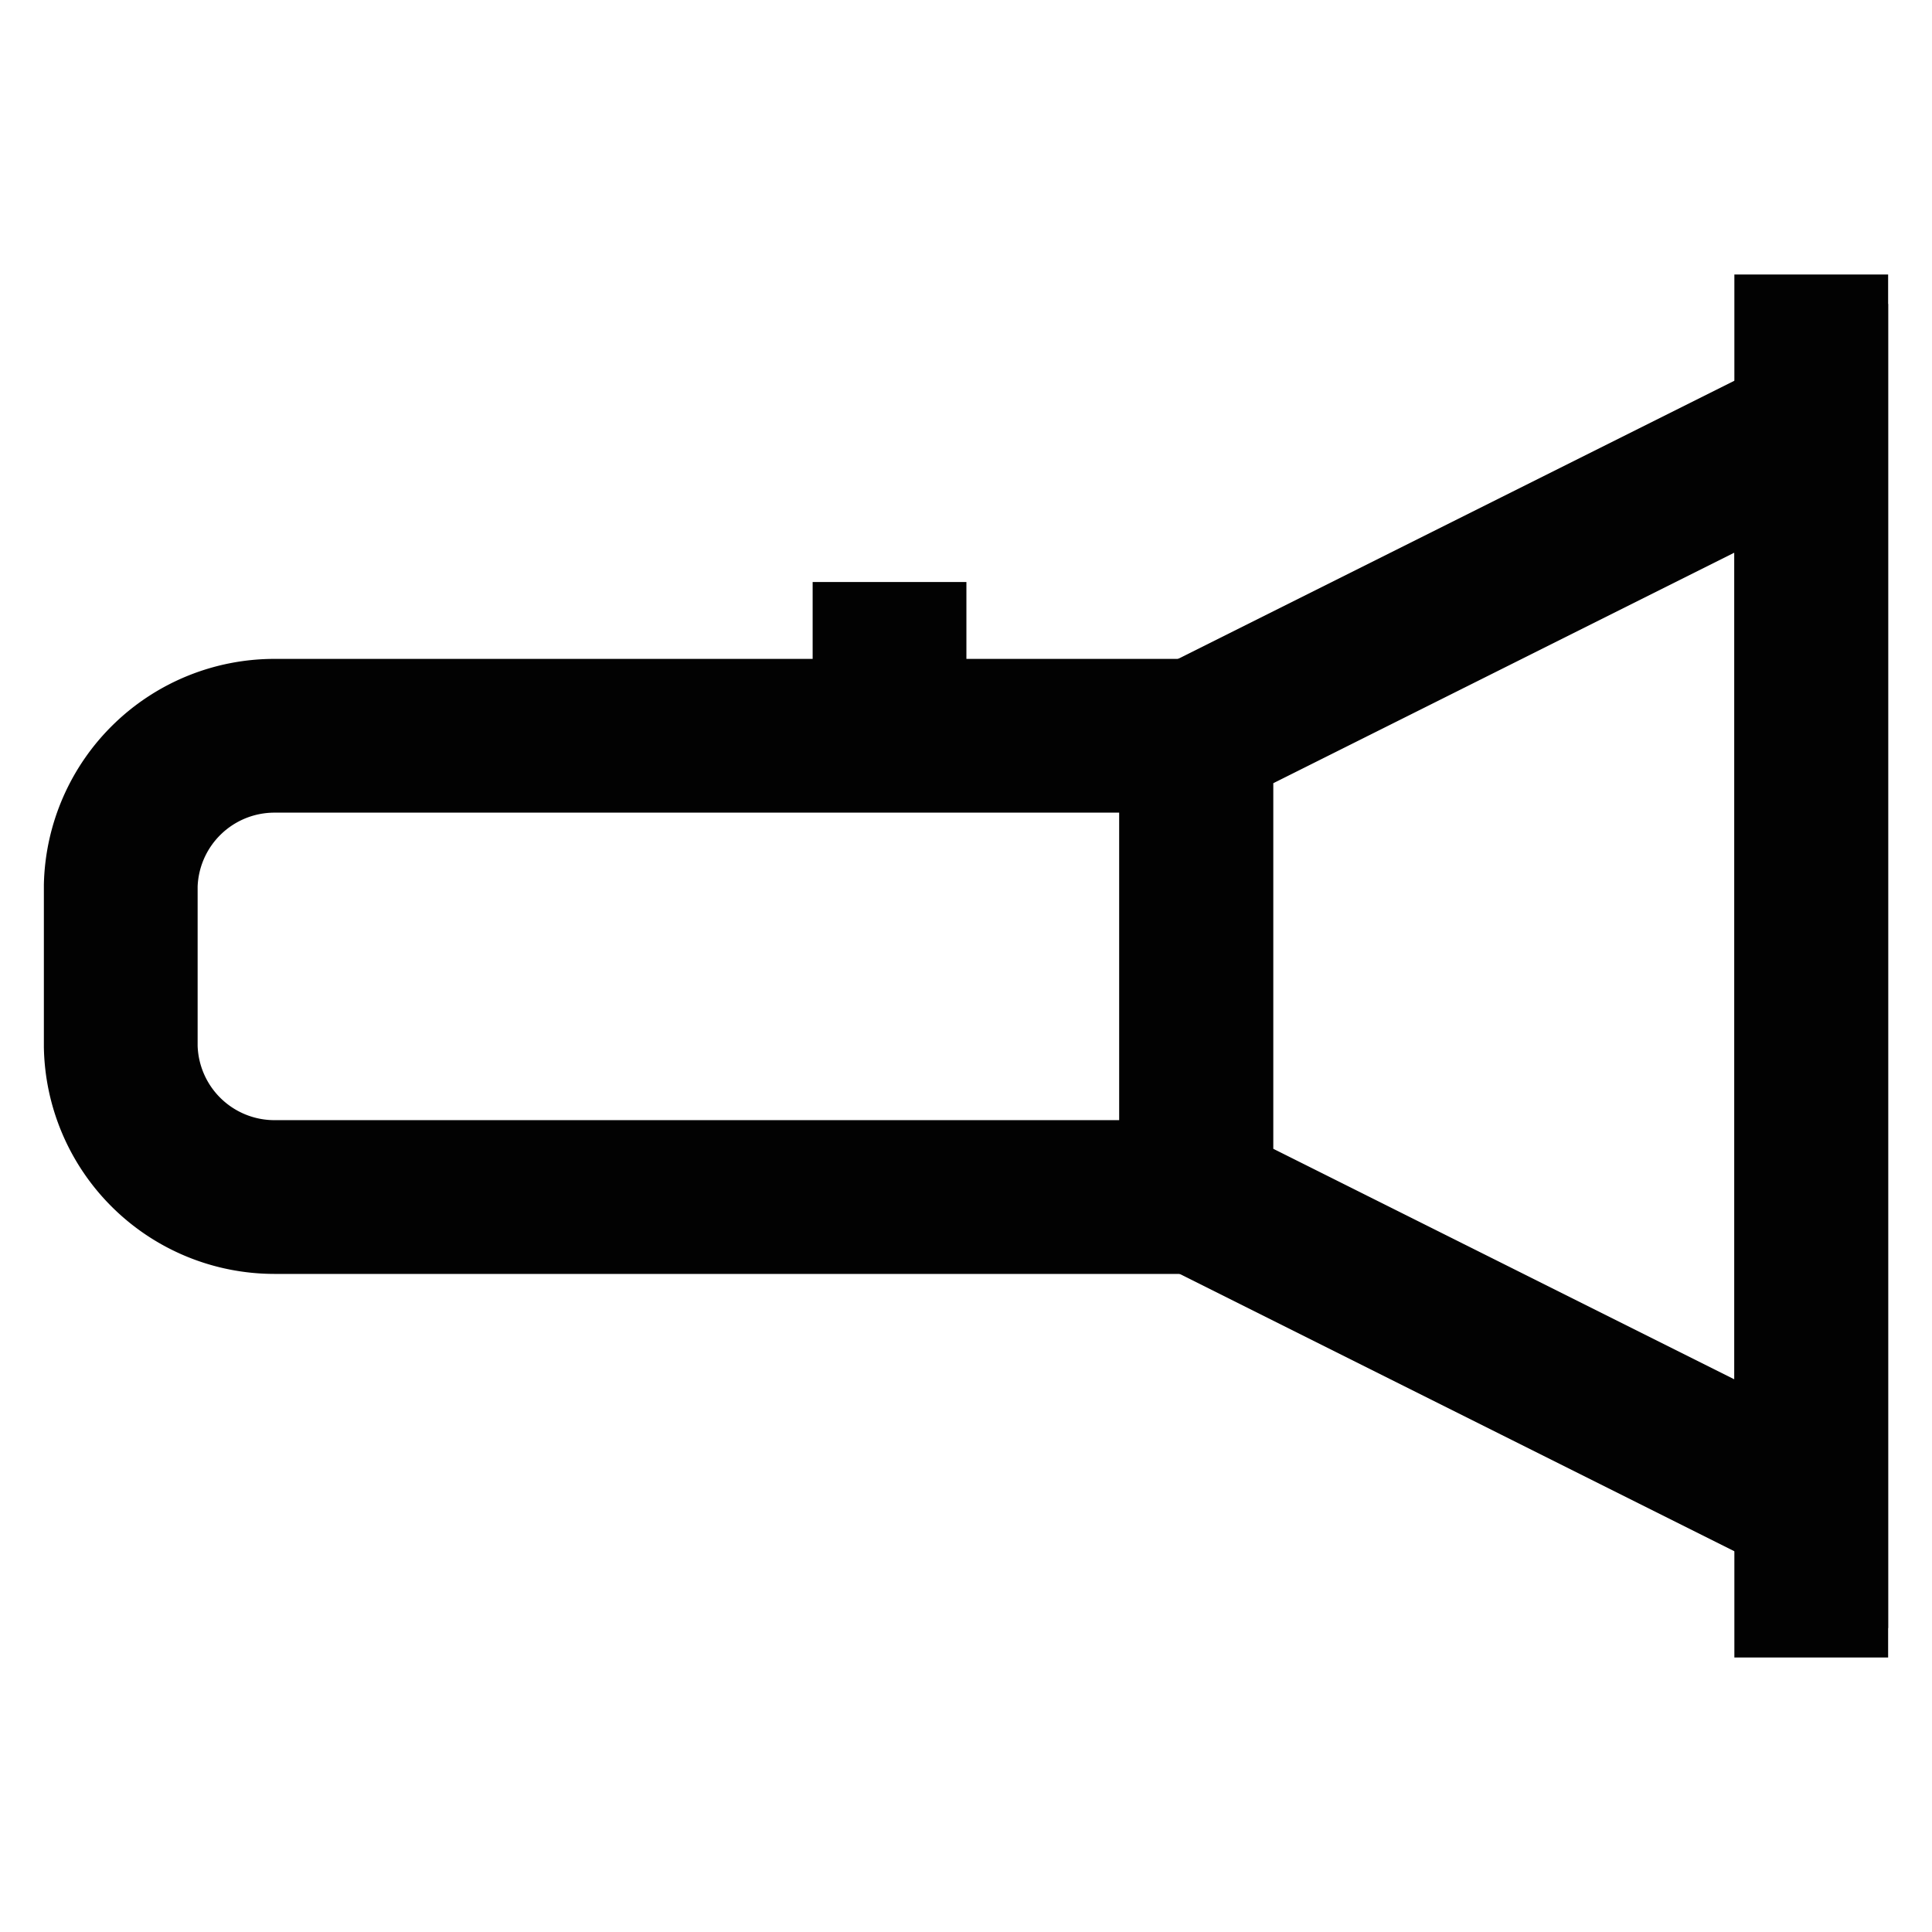 <svg id="Layer_1" data-name="Layer 1" xmlns="http://www.w3.org/2000/svg" viewBox="0 0 24 24"><defs><style>.cls-1{fill:none;stroke:#020202;stroke-miterlimit:10;stroke-width:1.91px;}</style></defs><polygon class="cls-1" points="22.5 18.68 14.86 14.86 14.86 9.14 22.5 5.32 22.5 18.68"/><line class="cls-1" x1="22.5" y1="3.41" x2="22.5" y2="20.59"/><path class="cls-1" d="M3.41,9.14H14.86a0,0,0,0,1,0,0v5.73a0,0,0,0,1,0,0H3.41A1.91,1.91,0,0,1,1.5,13V11A1.91,1.91,0,0,1,3.41,9.14Z"/><line class="cls-1" x1="11.05" y1="7.23" x2="11.05" y2="9.14"/></svg>